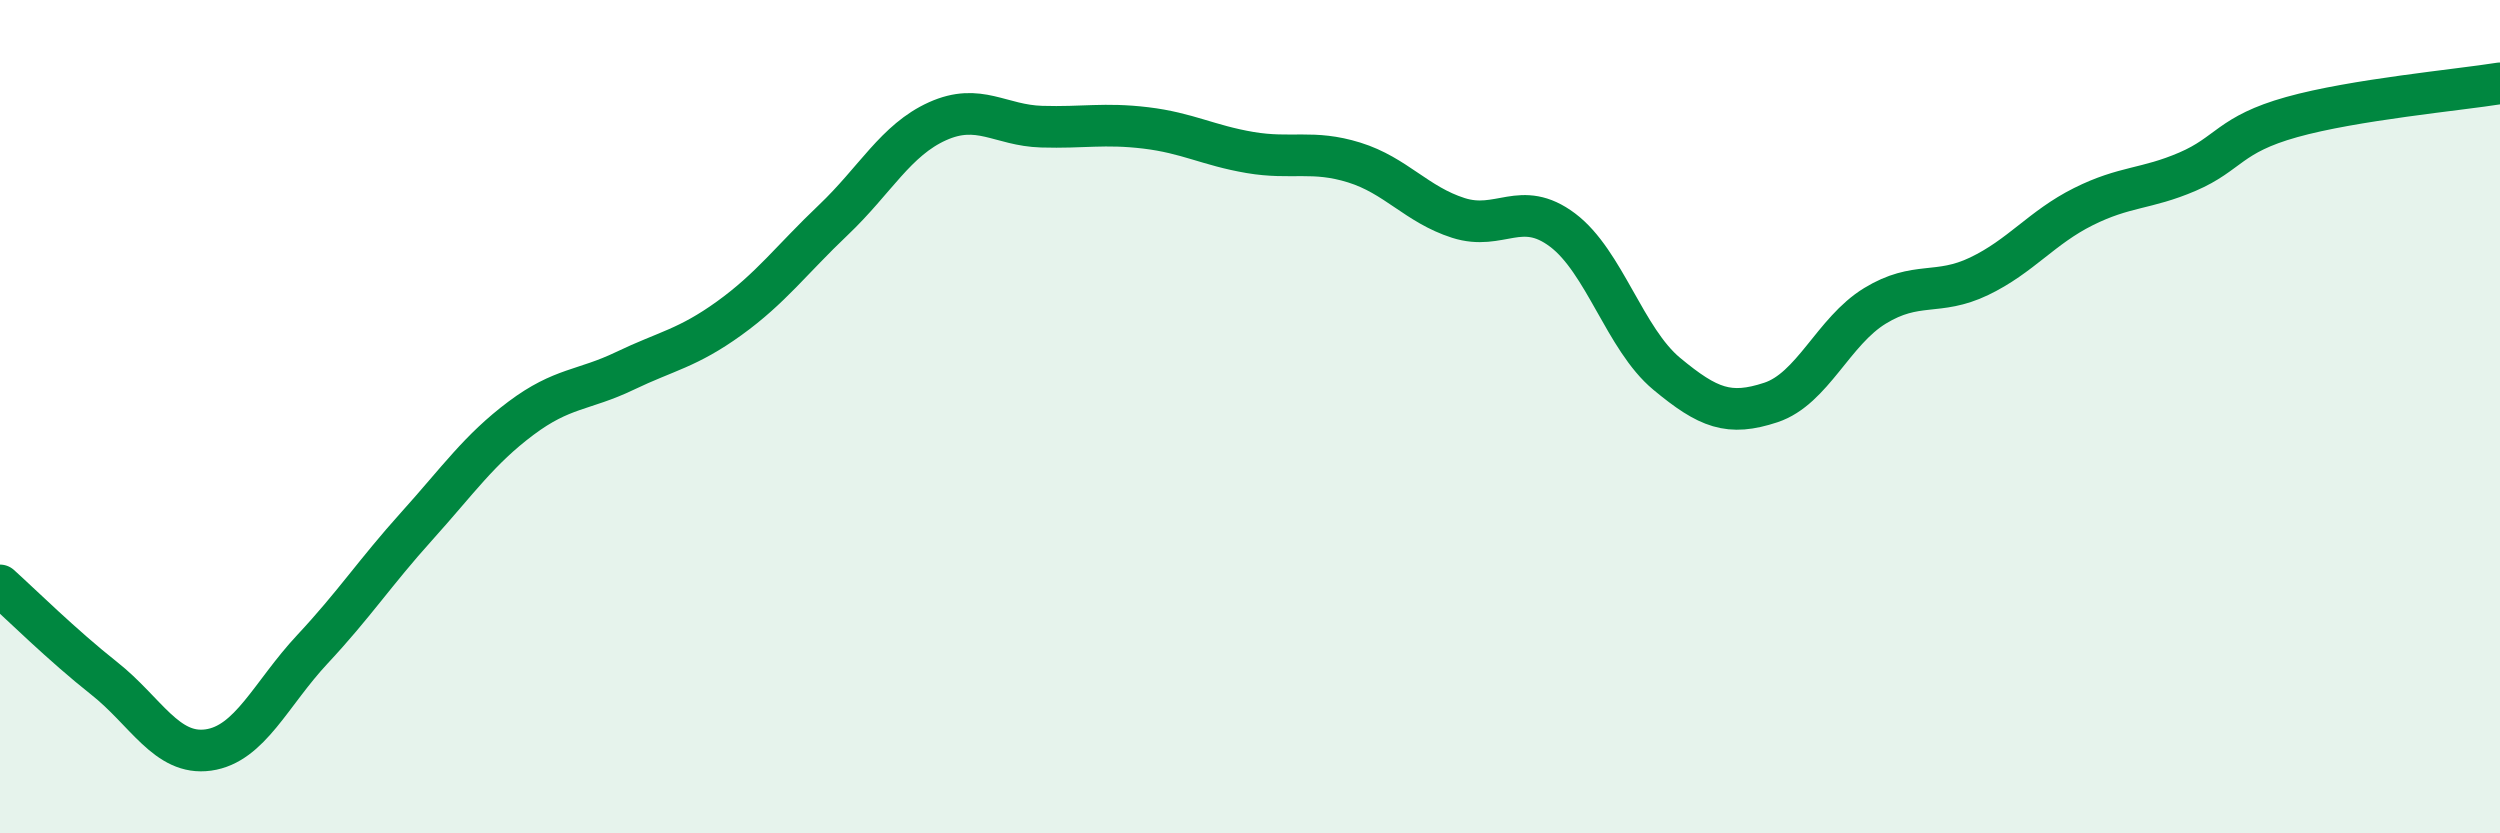 
    <svg width="60" height="20" viewBox="0 0 60 20" xmlns="http://www.w3.org/2000/svg">
      <path
        d="M 0,14.05 C 0.5,14.5 1.5,15.49 2.5,16.28 C 3.5,17.07 4,18.14 5,18 C 6,17.86 6.5,16.65 7.5,15.58 C 8.5,14.51 9,13.74 10,12.63 C 11,11.52 11.5,10.79 12.5,10.04 C 13.5,9.29 14,9.38 15,8.9 C 16,8.42 16.5,8.36 17.5,7.64 C 18.5,6.92 19,6.23 20,5.28 C 21,4.33 21.5,3.36 22.5,2.91 C 23.5,2.46 24,3.01 25,3.04 C 26,3.07 26.5,2.95 27.5,3.07 C 28.5,3.19 29,3.49 30,3.66 C 31,3.83 31.5,3.59 32.5,3.9 C 33.5,4.21 34,4.91 35,5.23 C 36,5.55 36.5,4.77 37.5,5.52 C 38.5,6.27 39,8.14 40,8.97 C 41,9.8 41.5,9.99 42.5,9.66 C 43.5,9.33 44,7.95 45,7.34 C 46,6.73 46.5,7.11 47.5,6.63 C 48.5,6.15 49,5.46 50,4.96 C 51,4.46 51.5,4.55 52.5,4.12 C 53.5,3.69 53.5,3.23 55,2.81 C 56.5,2.39 59,2.16 60,2L60 20L0 20Z"
        fill="#008740"
        opacity="0.1"
        stroke-linecap="round"
        stroke-linejoin="round"
      />
      <path
        d="M 0,14.05 C 0.5,14.5 1.5,15.49 2.5,16.28 C 3.5,17.07 4,18.14 5,18 C 6,17.86 6.5,16.65 7.5,15.58 C 8.5,14.51 9,13.74 10,12.63 C 11,11.52 11.5,10.79 12.5,10.04 C 13.5,9.29 14,9.38 15,8.9 C 16,8.42 16.5,8.36 17.5,7.64 C 18.5,6.92 19,6.23 20,5.28 C 21,4.33 21.5,3.36 22.5,2.91 C 23.5,2.46 24,3.01 25,3.04 C 26,3.07 26.5,2.95 27.5,3.07 C 28.5,3.19 29,3.49 30,3.66 C 31,3.83 31.5,3.59 32.5,3.9 C 33.5,4.21 34,4.91 35,5.23 C 36,5.55 36.5,4.77 37.5,5.52 C 38.5,6.27 39,8.14 40,8.97 C 41,9.8 41.5,9.99 42.5,9.66 C 43.5,9.33 44,7.95 45,7.34 C 46,6.73 46.5,7.11 47.5,6.63 C 48.5,6.15 49,5.46 50,4.96 C 51,4.46 51.5,4.55 52.5,4.12 C 53.5,3.69 53.5,3.23 55,2.81 C 56.5,2.39 59,2.16 60,2"
        stroke="#008740"
        stroke-width="1"
        fill="none"
        stroke-linecap="round"
        stroke-linejoin="round"
      />
    </svg>
  